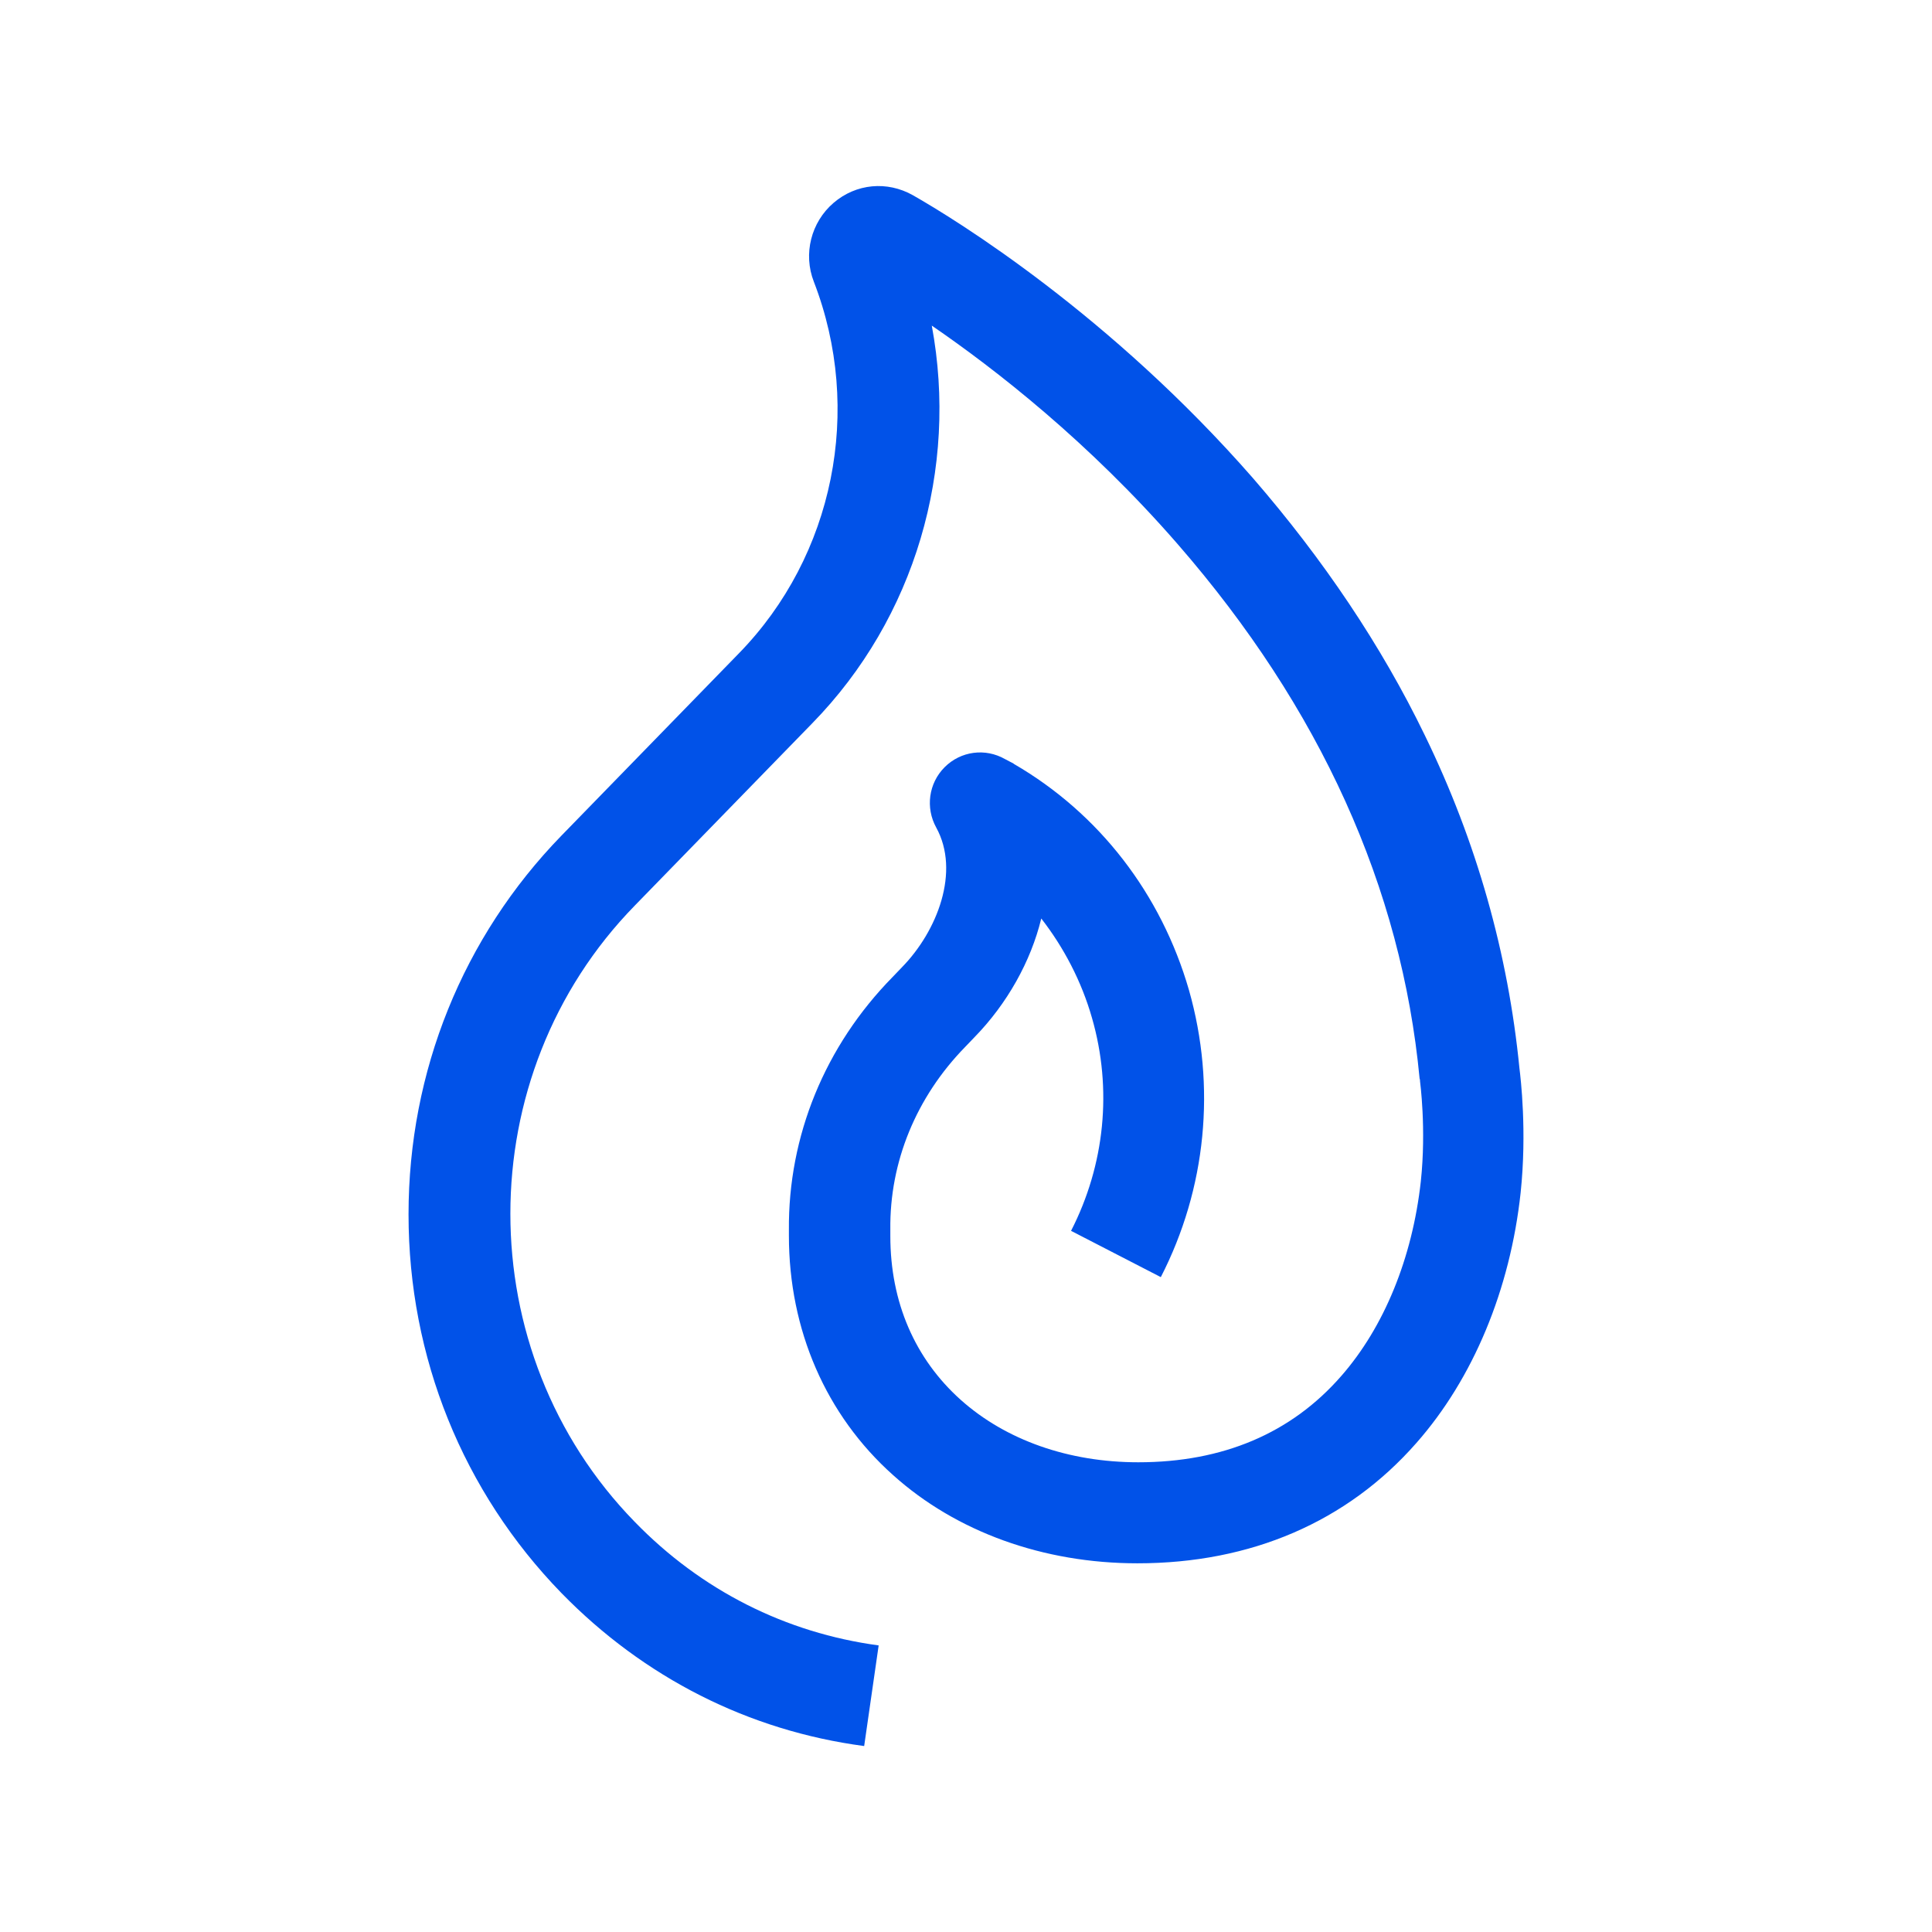 <?xml version="1.0" encoding="utf-8"?>
<!-- Generator: Adobe Illustrator 24.0.2, SVG Export Plug-In . SVG Version: 6.00 Build 0)  -->
<svg version="1.1" id="Livello_1" xmlns="http://www.w3.org/2000/svg" xmlns:xlink="http://www.w3.org/1999/xlink" x="0px" y="0px"
	 width="48px" height="48px" viewBox="0 0 48 48" style="enable-background:new 0 0 48 48;" xml:space="preserve">
<style type="text/css">
	.st0{fill:#0152E8;}
</style>
<g id="surface1">
	<path class="st0" d="M21.47,43.38c-2.87-0.38-5.47-1.7-7.52-3.8c-2.45-2.52-3.8-5.86-3.8-9.41s1.35-6.89,3.8-9.41l4.41-4.53
		c2.36-2.42,3.09-6.05,1.86-9.23c-0.27-0.69-0.07-1.48,0.49-1.96s1.33-0.55,1.97-0.19c1.09,0.62,4.91,2.98,8.45,7.03
		c1.75,2.02,3.19,4.16,4.27,6.39c1.29,2.65,2.07,5.43,2.35,8.27c0.03,0.24,0.19,1.57,0.03,3.09c-0.26,2.41-1.18,4.62-2.59,6.22
		c-1.72,1.96-4.11,2.99-6.93,2.99c-2.34,0-4.5-0.78-6.07-2.19c-1.67-1.49-2.59-3.61-2.59-5.95c0-0.01,0-0.02,0-0.03v-0.11
		c-0.02-2.33,0.89-4.57,2.58-6.29l0.23-0.24c0.88-0.9,1.45-2.38,0.85-3.47c-0.27-0.49-0.19-1.1,0.21-1.5s1.01-0.48,1.5-0.2
		l0.21,0.11l0.01,0.01c2.12,1.23,3.66,3.23,4.35,5.62c0.68,2.39,0.43,4.93-0.7,7.13l-2.23-1.15c0.84-1.64,1.03-3.52,0.52-5.29
		c-0.26-0.91-0.7-1.75-1.26-2.47c-0.26,1.07-0.85,2.12-1.66,2.95l-0.23,0.24c-1.22,1.25-1.88,2.86-1.86,4.54c0,0.02,0,0.03,0,0.04
		v0.12c0,1.64,0.61,3.05,1.75,4.07c1.12,1,2.68,1.55,4.41,1.55c2.1,0,3.8-0.72,5.04-2.14c1.07-1.22,1.77-2.94,1.98-4.84
		c0.14-1.31-0.02-2.48-0.02-2.49c0-0.02,0-0.04-0.01-0.06c-0.45-4.75-2.47-9.21-6.01-13.28c-2.2-2.53-4.52-4.34-6.11-5.43
		c0.66,3.55-0.41,7.26-2.97,9.88l-4.41,4.53c-4.12,4.22-4.12,11.09,0,15.31c1.65,1.7,3.75,2.76,6.06,3.07L21.47,43.38z"/>
</g>
</svg>
